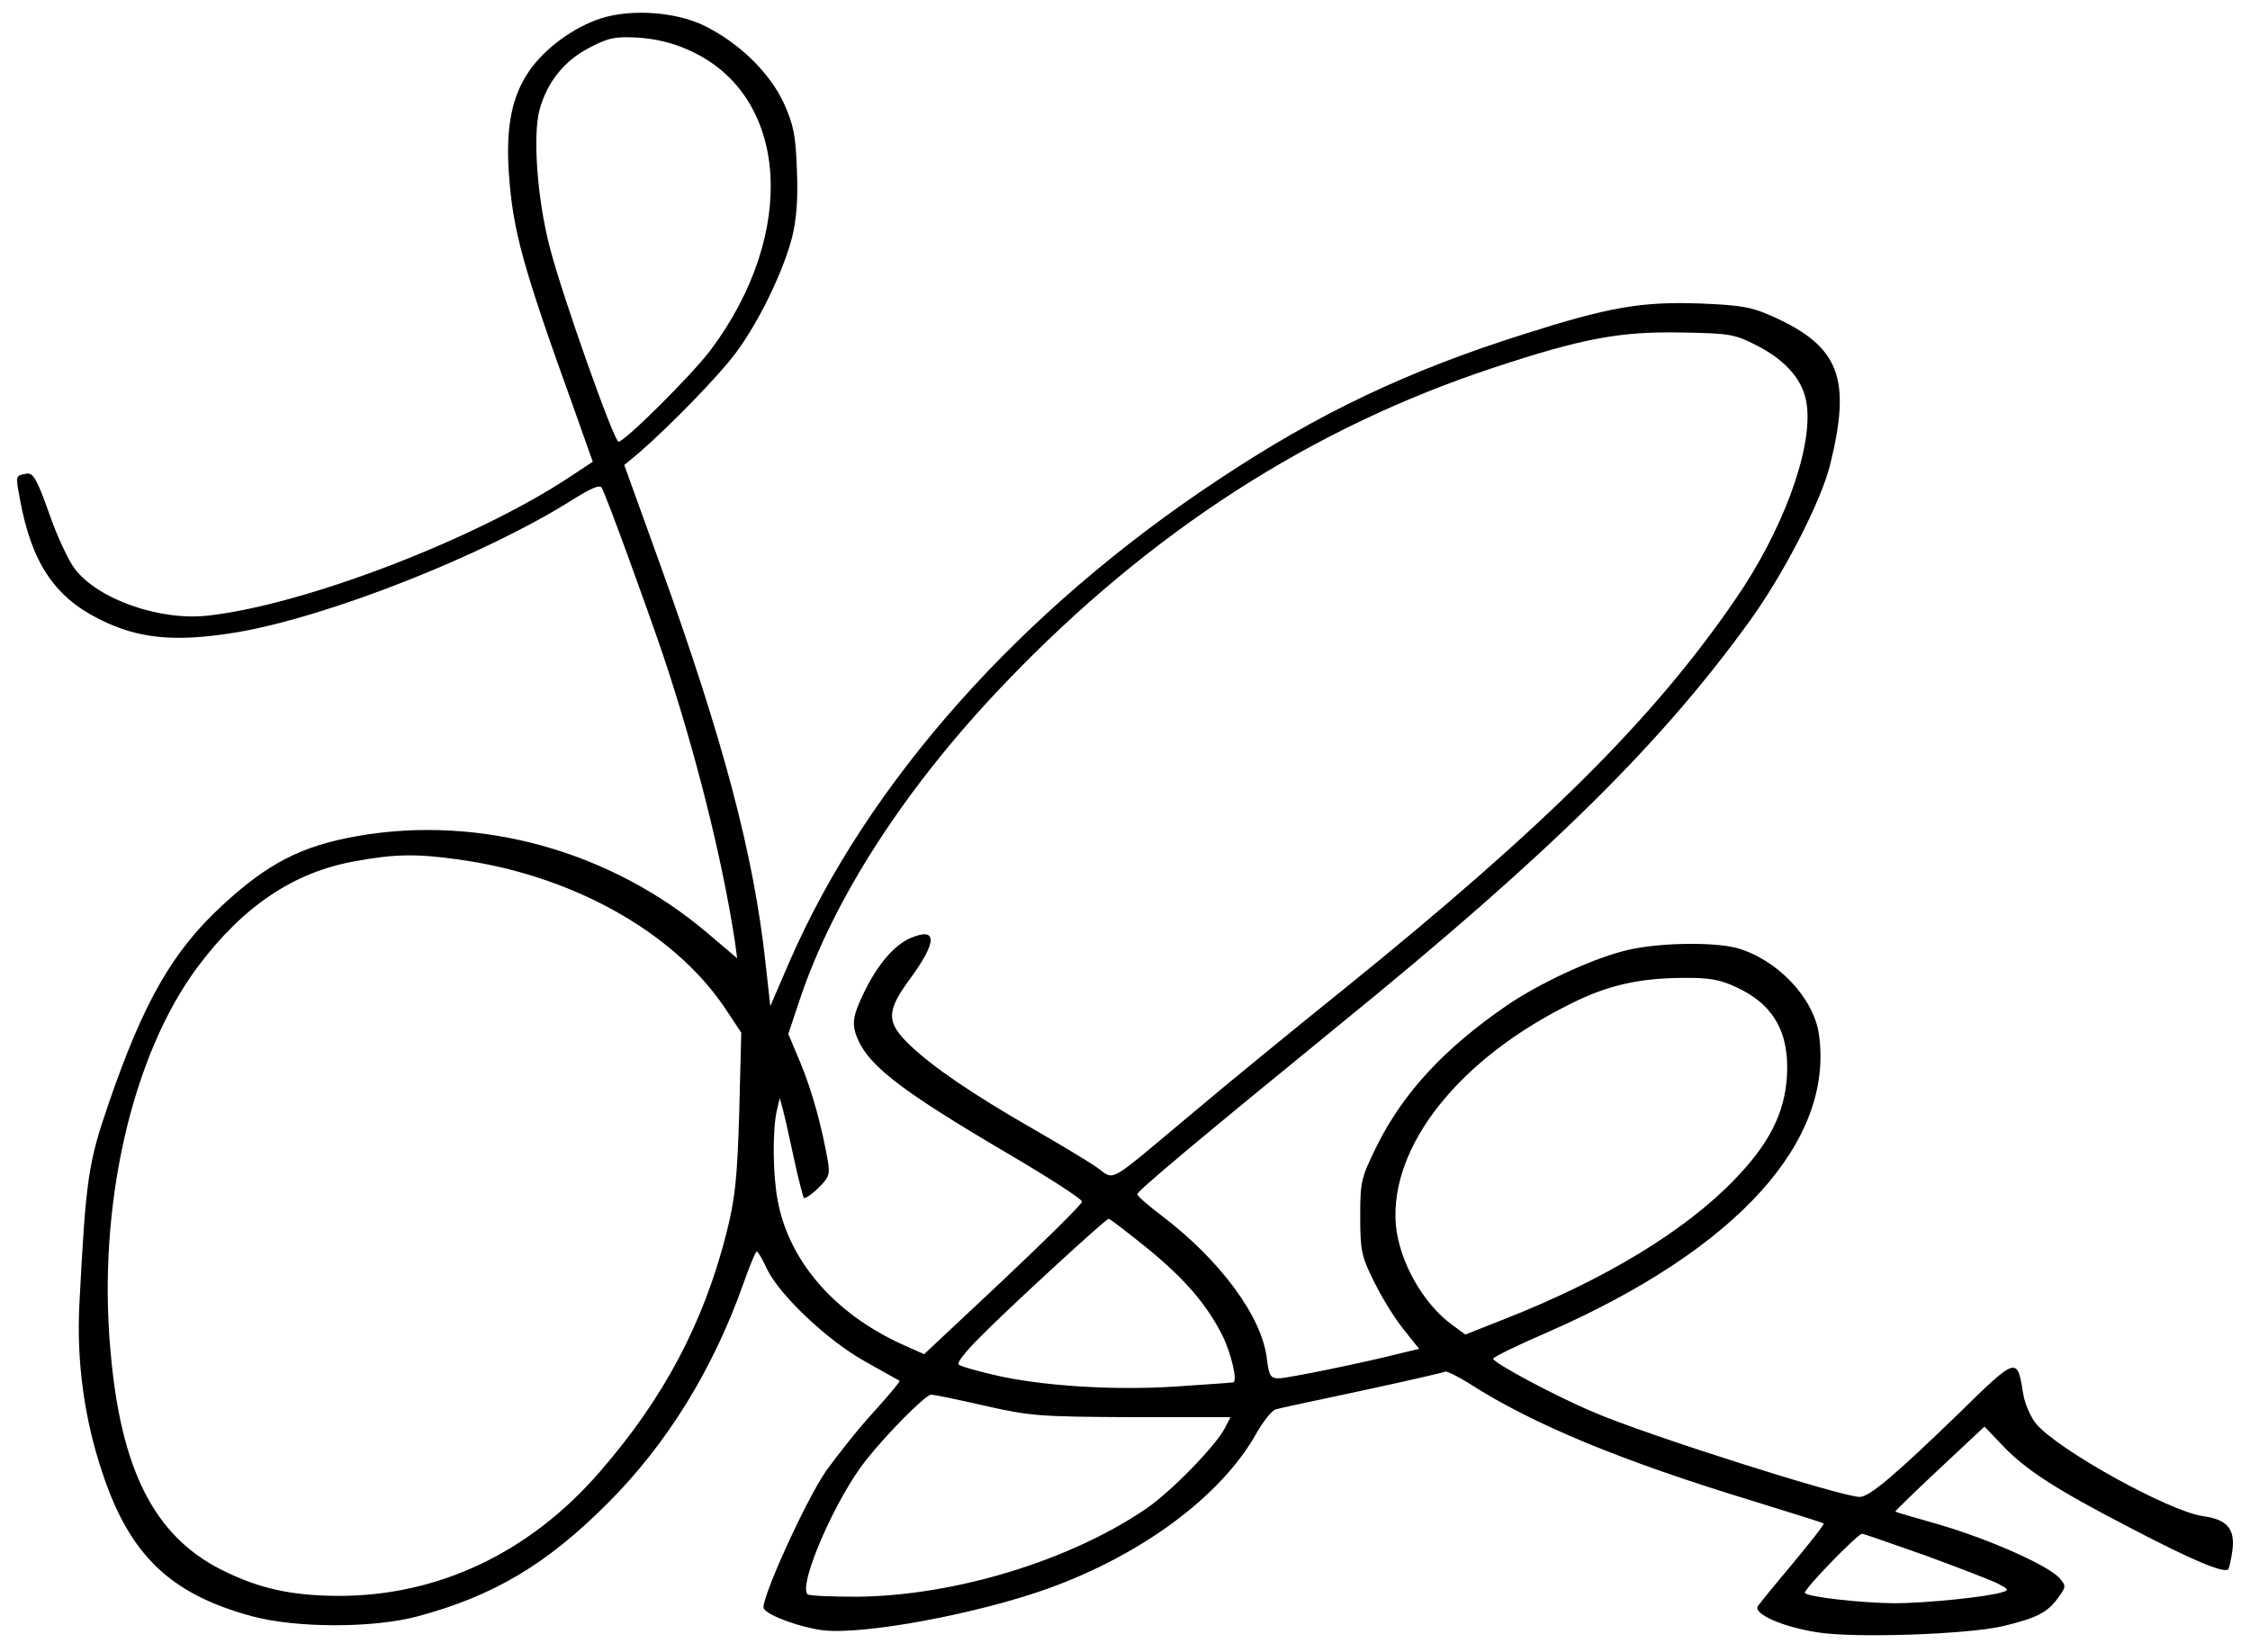 <svg xmlns="http://www.w3.org/2000/svg" width="550pt" height="404pt" version="1.0" viewBox="0 0 550 404"><path d="M146.9 4.5c-6.6 2.1-13.7 7.3-17.5 12.8-4.3 6.2-5.8 13.8-5 25.2 1 14 3.3 22.5 16 57.7l4.5 12.7-5.6 3.7c-22.8 15.1-64.5 31.2-88.3 33.9-11.7 1.4-27-3.9-32.7-11.4-1.5-1.9-4.4-8.1-6.3-13.6-3-8.5-3.9-9.9-5.5-9.7-2.8.5-2.7.4-1.6 6.4 2.8 15.2 8.3 23.6 19.2 29.1 9.6 4.9 18.7 5.8 33.8 3.3 22.4-3.8 60.7-18.9 82.2-32.5 4.5-2.8 6.6-3.7 7-2.8 1.2 2.1 10.7 28.3 14.9 40.6 8.1 24.2 14.5 49.9 17.6 70l.6 4.4-7.3-6.2c-23.7-20.1-55.6-28.9-85.4-23.7-13.8 2.4-22.1 6.7-33.3 17.1-12 11.1-19.1 23.4-27.7 48.5-4.9 14.3-5.5 17.9-7.1 49-.7 13.9 1.2 27.9 5.6 41 6.7 20.3 16.7 29.8 36.7 35.2 10.8 2.9 29.6 2.9 40.4 0 18.6-5 31.5-12.7 46.4-27.6 14.6-14.6 25.8-32.8 33.2-53.7 1.5-4.3 3-7.9 3.3-7.9s1.4 1.9 2.5 4.3c3.1 6.4 14.8 17.5 24 22.6 4.4 2.5 8.2 4.6 8.4 4.7.2.2-2.7 3.6-6.3 7.6-3.7 4-8.9 10.6-11.7 14.5-5.1 7.4-16.2 32-15.2 33.6 1.1 1.8 9 4.6 14.4 5.3 10 1.2 37.8-4 55.1-10.2 23-8.3 42.3-22.6 50.9-37.9 1.7-3 3.8-5.6 4.7-5.9s10.5-2.3 21.2-4.6 19.8-4.4 20.2-4.6c.4-.3 3.1 1.1 6 2.9 15.4 9.9 37.1 18.9 69.3 28.7 9.4 2.9 17.1 5.3 17.3 5.5s-3.2 4.5-7.5 9.7c-4.3 5.1-8.2 9.9-8.6 10.5-1.2 1.9 6.1 5.1 14.5 6.4 9.2 1.5 36.9.5 45.4-1.5 8.3-2 10.8-3.3 13.4-6.8 2.1-2.9 2.1-3 .4-5-2.9-3.1-16.8-9.3-28.9-12.9-6-1.7-11.1-3.2-11.2-3.3s4.7-4.8 10.8-10.5l11-10.3 4.2 4.4c5.7 6.1 13.3 11 31.7 20.5 15.1 7.9 22.6 11 23.7 10 .2-.3.7-2.4 1-4.6.7-5.3-1.3-7.6-7.2-8.4-8.3-1.2-35.3-16.1-40.8-22.6-1.3-1.6-2.7-4.8-3.1-7.1-1.5-9.4-1.4-9.5-15.9 4.7-15.4 14.9-21.7 20.3-24.1 20.3-4.4 0-52.3-15.2-65-20.7-9.5-4-24.6-12.1-24.6-13.1 0-.4 6.2-3.4 13.6-6.6 46-20.2 69.9-46.6 66-72.9-1.4-8.9-10.2-18.1-20-20.9-6.1-1.6-20.1-1.3-27.6.7-8.3 2.1-21 8.1-28.6 13.3-15.2 10.4-25.3 21.3-31.7 34.1-4 8.1-4.2 8.9-4.2 17.5 0 8.3.3 9.8 3.3 15.8 1.8 3.7 5 9 7.2 11.7l3.9 4.9-4.2 1c-9.4 2.4-28 6.2-30.1 6.2-2 0-2.4-.6-2.9-4.6-1.1-10.4-11.4-24.3-25.9-35.3-3.2-2.4-5.8-4.7-5.8-5.1 0-.8 15.3-13.6 49.5-41.5 51.4-41.8 78.6-68.7 100.3-98.8 8.3-11.5 17.4-29.2 19.6-38.2 5.2-21.1 2.2-28.8-14-36.1-5.1-2.3-7.6-2.8-17.9-3.2-14.3-.5-22.3.9-43 7.5-28.5 9-50.3 19.4-74.4 35.4-48.5 32-86 74.1-105.1 118l-4.7 10.9-1.2-10.8c-2.9-26.5-10.3-54.3-25.7-97.1l-8.8-24.4 3.5-2.9c7.7-6.7 19.4-18.7 23.6-24.3 5.6-7.4 11.7-19.9 13.9-28.4 1.1-4.4 1.5-9.4 1.2-16.5-.3-8.6-.8-11-3.2-16.4-3.5-7.5-10.9-14.7-19.4-18.9-6.9-3.4-17.9-4.2-25.3-1.8m21.8 7.9c24.2 11 26.4 44.6 5 73.2-4.6 6.1-21 22.4-22.5 22.4-1.1 0-13.7-35.5-16.8-47.5-3.1-11.9-4.2-27.5-2.5-33.7 1.9-6.8 6-11.9 12.1-15.1 4.8-2.5 6.3-2.8 12-2.5 4.4.3 8.6 1.3 12.7 3.2m260.8 72.1c7.4 3.8 11.6 8.9 12.2 14.8 1.3 10.9-6.1 30.8-17.6 47.4-19.9 29-46.2 55.2-95.3 94.9-12.8 10.3-29.8 24.2-37.7 30.9-21.3 17.8-18.3 16.1-23.3 12.7-2.4-1.6-9.2-5.7-15.3-9.2-14.5-8.3-24.6-15.2-30-20.4-5.9-5.6-5.9-8.3-.1-16.2 6.7-9.1 6.8-12.8.3-10.1-4.2 1.8-8.3 6.6-11.8 14-2.2 4.7-2.5 6.4-1.9 8.9 2.3 7.7 9.7 13.6 38.3 30.4 9.5 5.6 17.2 10.6 17.2 11.2s-8.7 9.2-19.3 19.2l-19.3 18.1-5.6-2.5c-16.5-7.6-27.5-20.4-30.2-35.1-1.2-6.3-1.3-17.2-.2-22l.7-3 .7 2.5c.4 1.4 1.6 6.7 2.7 11.9s2.3 9.7 2.5 10c.3.2 1.9-.8 3.5-2.4 2.6-2.5 2.9-3.4 2.4-6.4-1.4-8.2-3.8-17.1-6.6-23.9l-3.1-7.4 2.7-8.1c8.3-25 26.1-52.5 50.6-78 35.3-36.8 74.6-62.1 119.1-76.8 21.8-7.2 30.9-8.9 46-8.6 11.8.2 12.9.4 18.4 3.2M111.7 210.1c27.8 3.7 52.8 17.6 65.4 36.2l4.1 6.2-.5 19.5c-.5 16.5-1 21.1-3.2 29.8-5.6 21.8-15.3 40.2-31 58.2-17.1 19.7-39.5 30.3-64 30.2-11.5-.1-19.2-1.8-28.4-6.4-16.4-8.3-24.6-24.4-27.1-53.6-3.2-35.5 5.3-72.4 21.4-93.9 11.1-14.8 23.4-23 38.2-25.7 9.8-1.8 15.1-1.9 25.1-.5m312.8 31.3c9.1 4.2 13 11.2 12.3 21.9-.6 9-4.4 16.5-13 25.3-12.1 12.5-31.6 24.3-56 33.9l-9.6 3.8-3-2.2c-7.3-5.2-13.2-15.7-14-24.7-1.5-19.2 15.5-40.6 43-54.1 8.8-4.4 16.4-6.1 26.8-6.2 6.9-.1 9.4.4 13.5 2.3m-143.8 64c9.1 7.5 14.3 13.6 18.1 21.1 2.3 4.7 3.8 11.5 2.6 11.5-.5.1-6.7.5-13.9 1-15.1 1-33.2-.1-44.8-2.9-4.3-1-8.1-2.1-8.4-2.5-.4-.4 1.8-3.2 4.8-6.2 6.5-6.7 31.2-29.4 31.9-29.4.4 0 4.7 3.4 9.7 7.4m-40 38.3c11 2.5 13.3 2.7 35.9 2.8h24.2l-1.4 2.7c-2.3 4.4-13.3 15.7-19.4 19.8-18.6 12.6-46.4 21.1-70.2 21.4-6.4 0-12-.2-12.4-.6-2.3-2.4 6.9-23.5 14.3-32.8 5.4-6.8 14.6-16 15.9-16 .7 0 6.6 1.2 13.1 2.7m229.9 36.6c8.2 3 16.2 6.1 17.8 6.9 2.6 1.4 2.8 1.6 1 2.1-3.7 1.2-19 2.7-26.4 2.7-8.3-.1-20.8-1.5-21.8-2.5-.6-.6 12.9-14.5 14-14.5.3 0 7.2 2.4 15.4 5.3"/></svg>